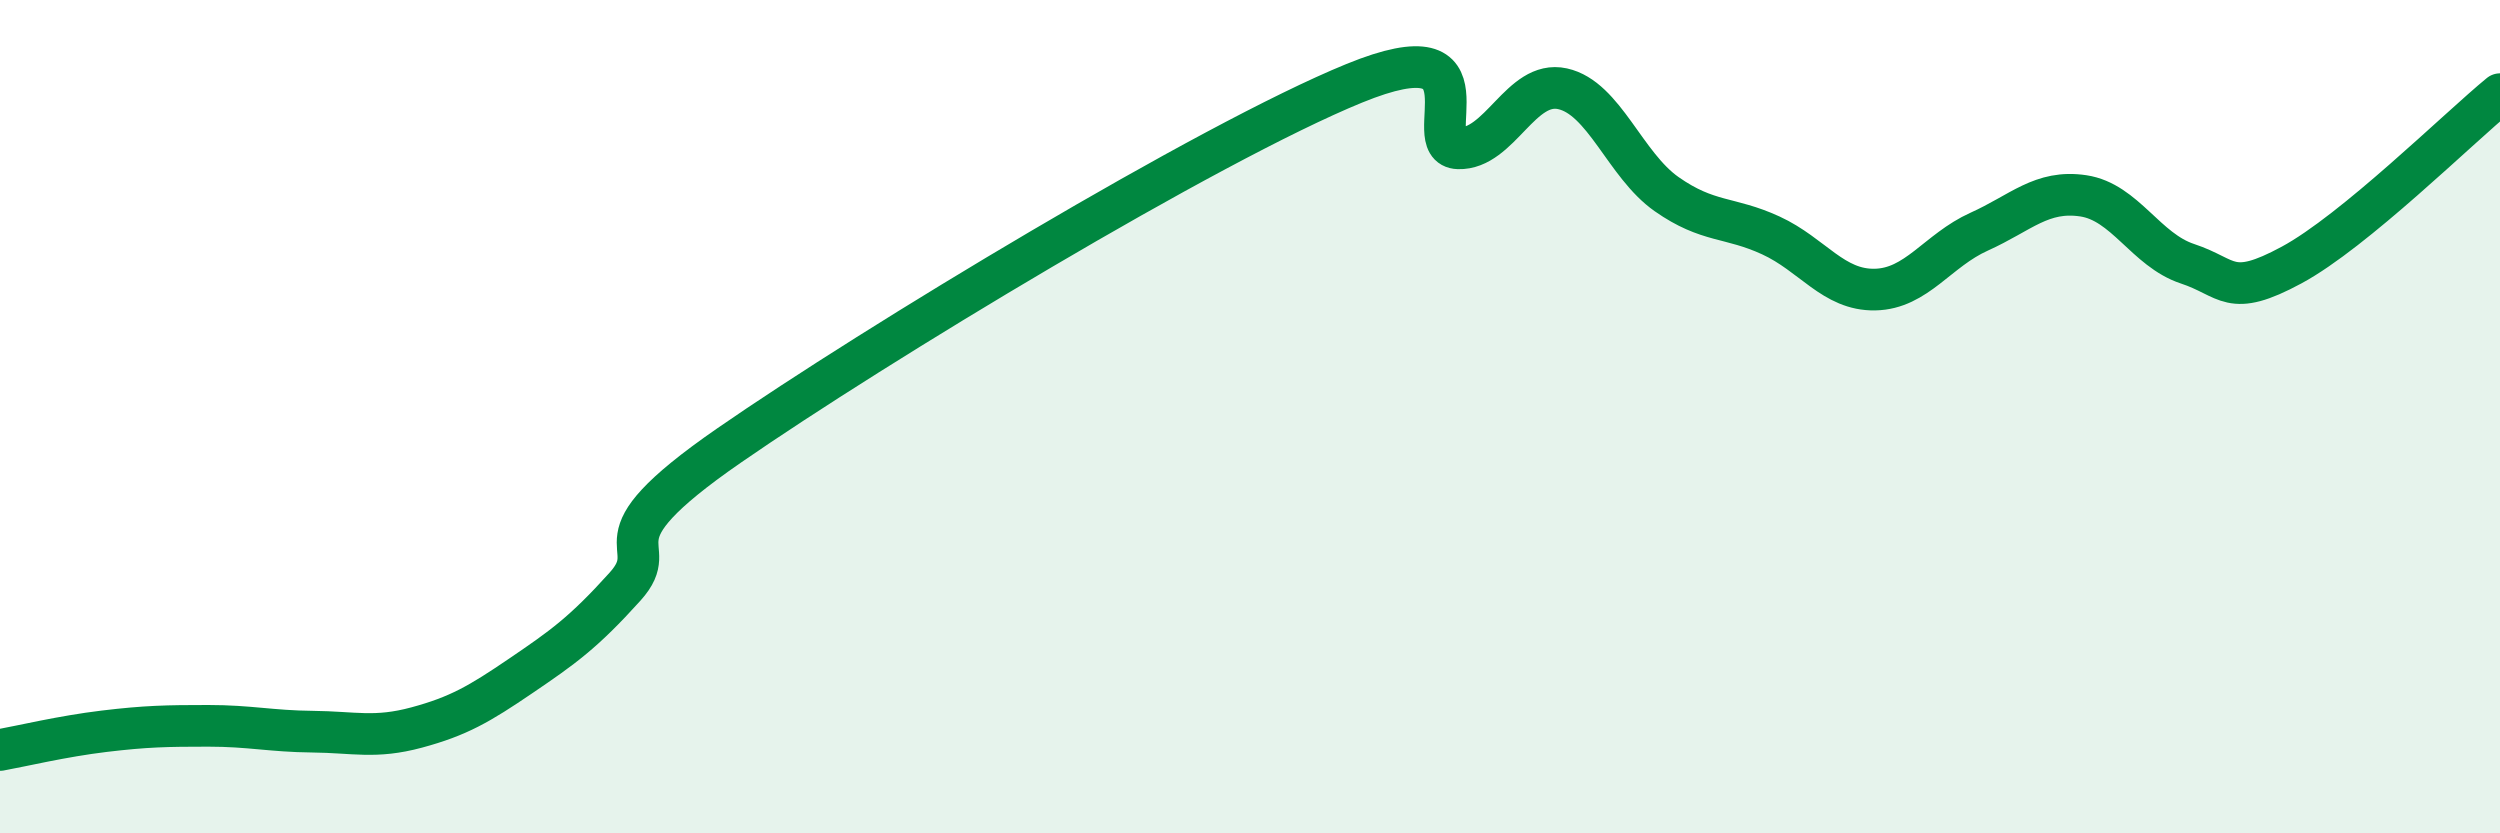 
    <svg width="60" height="20" viewBox="0 0 60 20" xmlns="http://www.w3.org/2000/svg">
      <path
        d="M 0,18 C 0.5,17.91 1.5,17.67 2.5,17.55 C 3.5,17.43 4,17.42 5,17.42 C 6,17.42 6.5,17.55 7.5,17.56 C 8.5,17.57 9,17.73 10,17.46 C 11,17.19 11.5,16.9 12.5,16.22 C 13.5,15.54 14,15.19 15,14.08 C 16,12.97 14,13.11 17.5,10.69 C 21,8.27 29,3.43 32.5,2 C 36,0.57 34,3.53 35,3.56 C 36,3.59 36.5,1.91 37.5,2.13 C 38.5,2.35 39,3.96 40,4.66 C 41,5.36 41.5,5.19 42.5,5.65 C 43.5,6.11 44,6.97 45,6.95 C 46,6.93 46.5,6.01 47.5,5.56 C 48.5,5.11 49,4.55 50,4.7 C 51,4.85 51.5,6 52.5,6.33 C 53.5,6.66 53.5,7.17 55,6.36 C 56.5,5.55 59,3.08 60,2.26L60 20L0 20Z"
        fill="#008740"
        opacity="0.1"
        stroke-linecap="round"
        stroke-linejoin="round"
      />
      <path
        d="M 0,18 C 0.5,17.91 1.5,17.67 2.5,17.55 C 3.5,17.43 4,17.42 5,17.42 C 6,17.42 6.5,17.55 7.5,17.56 C 8.5,17.57 9,17.73 10,17.46 C 11,17.19 11.5,16.9 12.5,16.22 C 13.5,15.54 14,15.19 15,14.08 C 16,12.97 14,13.11 17.5,10.69 C 21,8.27 29,3.43 32.5,2 C 36,0.57 34,3.53 35,3.56 C 36,3.59 36.5,1.91 37.5,2.13 C 38.5,2.35 39,3.96 40,4.66 C 41,5.36 41.5,5.19 42.5,5.65 C 43.5,6.11 44,6.97 45,6.95 C 46,6.93 46.5,6.01 47.5,5.56 C 48.5,5.11 49,4.55 50,4.7 C 51,4.85 51.5,6 52.5,6.33 C 53.5,6.66 53.5,7.17 55,6.36 C 56.5,5.55 59,3.08 60,2.26"
        stroke="#008740"
        stroke-width="1"
        fill="none"
        stroke-linecap="round"
        stroke-linejoin="round"
      />
    </svg>
  